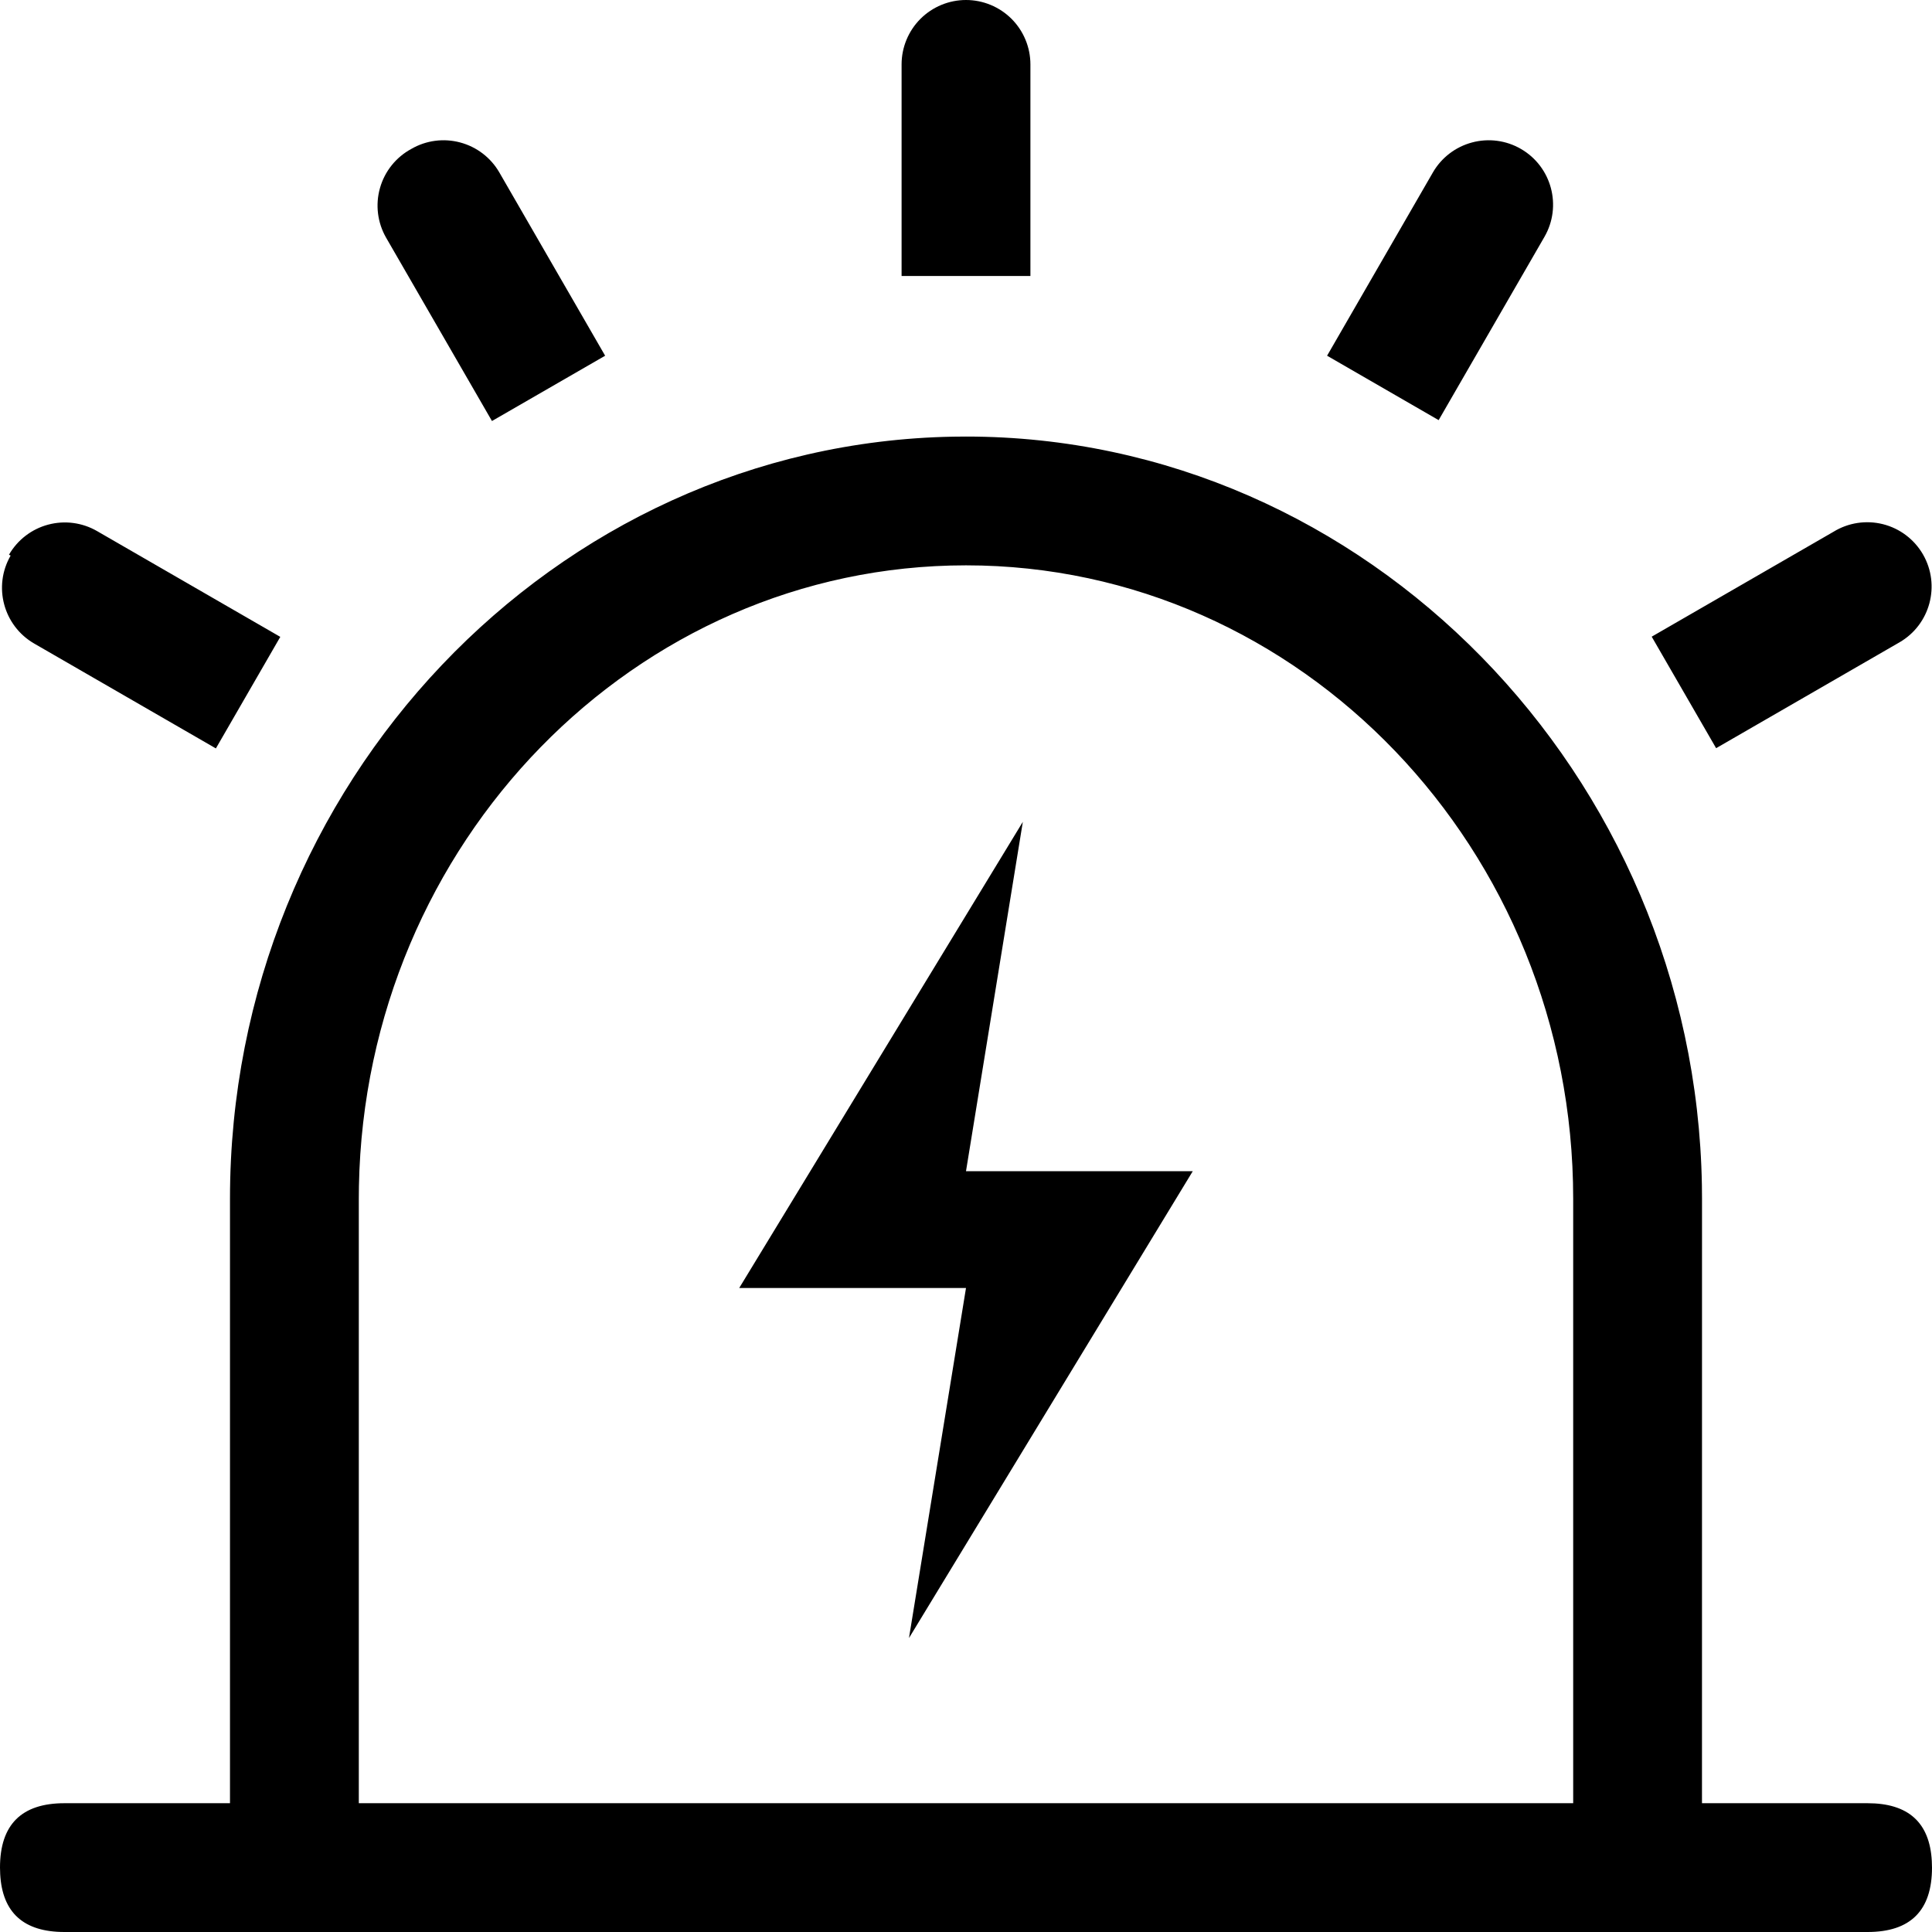 <?xml version="1.0" encoding="UTF-8"?>
<svg width="50px" height="50px" viewBox="0 0 50 50" version="1.1" xmlns="http://www.w3.org/2000/svg" xmlns:xlink="http://www.w3.org/1999/xlink">
    <title> Intelligent Alert System</title>
    <g id="-Intelligent-Alert-System" stroke="none" stroke-width="1" fill="none" fill-rule="evenodd">
        <path d="M25,11.298 C35.365,11.298 43.865,20.049 44.045,30.68 L44.048,31.024 L44.047,46.666 L48.333,46.667 C49.386,46.667 49.94,47.165 49.995,48.163 L50,48.333 C50,49.444 49.444,50 48.333,50 L1.667,50 C0.614,50 0.06,49.501 0.005,48.504 L0,48.333 C0,47.222 0.556,46.667 1.667,46.667 L5.952,46.666 L5.952,31.024 C5.952,20.294 14.342,11.487 24.666,11.301 L25,11.298 Z M25,14.631 C16.437,14.631 9.454,21.814 9.289,30.702 L9.286,31.024 L9.286,46.667 L40.714,46.667 L40.714,31.024 C40.714,21.988 33.667,14.631 25,14.631 Z M26.471,21.269 L25,30.31 L30.869,30.31 L23.524,42.393 L25,33.333 L19.131,33.333 L26.471,21.269 Z M2.511,13.744 L7.254,16.482 L5.587,19.369 L0.885,16.655 C0.088,16.194 -0.185,15.175 0.275,14.379 L0.233,14.355 C0.454,13.972 0.818,13.692 1.245,13.578 C1.673,13.463 2.128,13.523 2.511,13.744 Z M48.732,13.566 C49.168,13.676 49.542,13.959 49.767,14.349 C50.226,15.146 49.953,16.165 49.156,16.625 L44.413,19.363 L42.746,16.477 L47.449,13.763 C47.832,13.527 48.295,13.456 48.732,13.566 Z M11.91,3.687 C12.337,3.801 12.702,4.08 12.923,4.463 L15.661,9.206 L12.732,10.896 L9.994,6.154 C9.769,5.764 9.711,5.299 9.834,4.866 C9.956,4.433 10.249,4.068 10.645,3.854 C11.028,3.632 11.483,3.572 11.91,3.687 Z M39.361,3.854 C40.157,4.314 40.43,5.333 39.97,6.13 L37.232,10.873 L34.345,9.206 L37.083,4.463 C37.304,4.08 37.669,3.801 38.096,3.687 C38.523,3.572 38.978,3.632 39.361,3.854 Z M25,0 C25.442,0 25.866,0.176 26.179,0.488 C26.491,0.801 26.667,1.225 26.667,1.667 L26.667,7.143 L23.333,7.143 L23.333,1.667 C23.333,1.225 23.509,0.801 23.821,0.488 C24.134,0.176 24.558,0 25,0 Z" id="形状结合" fill="#000000" fill-rule="nonzero"></path>
    </g>
</svg>